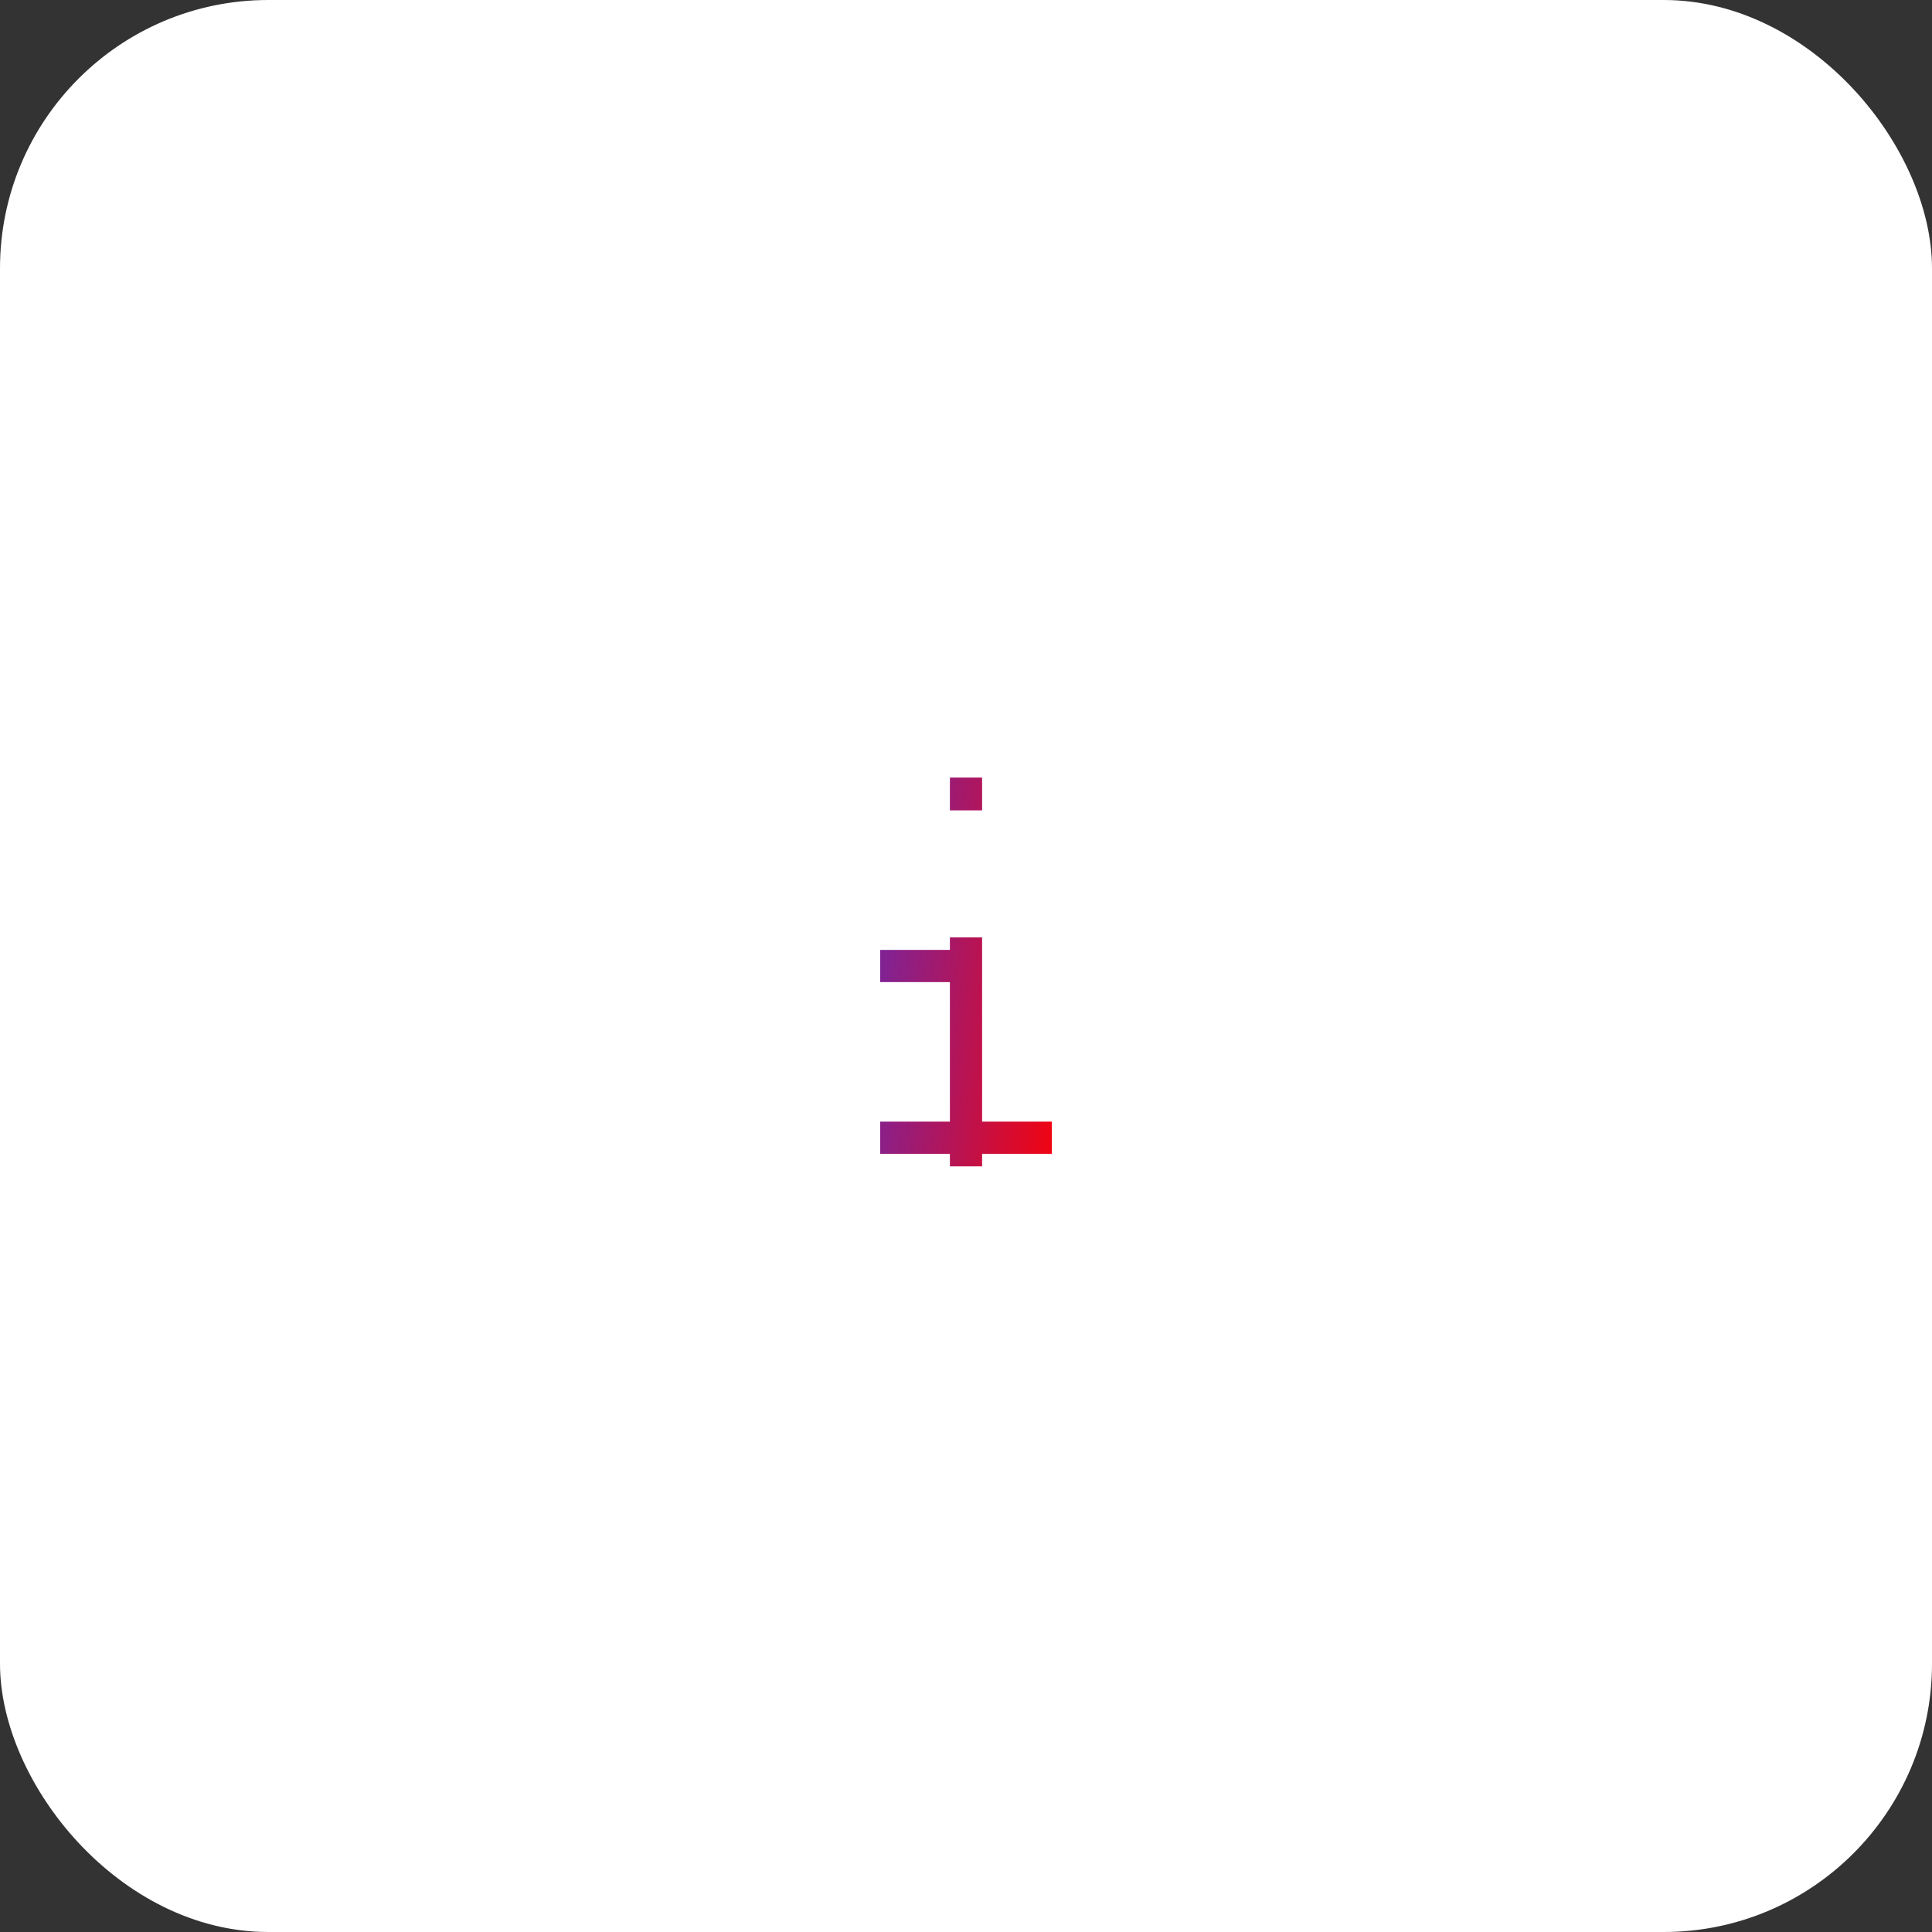 <svg xmlns="http://www.w3.org/2000/svg" width="72" height="72" viewBox="0 0 72 72" fill="none"><rect x="0" y="0" width="72" height="72" fill="#333333" stroke="none"/><rect width="72" height="72" rx="10" fill="white"></rect><path d="M35.4 29.6V30.2H36.6V29.6H35.4ZM36.6 29.578V28.978H35.4V29.578H36.6ZM36.6 43.466V42.4H35.4V43.466H36.6ZM36.6 42.4V36H35.4V42.4H36.6ZM36.6 36L36.6 34.933L35.4 34.933L35.4 36L36.6 36ZM36.6 29.6V29.578H35.4V29.6H36.6ZM32.8 36.6H36V35.4H32.8V36.6ZM32.8 43H36V41.8H32.8V43ZM36 43H39.2V41.8H36V43Z" fill="url(#paint0_linear_2212_80853)"></path><defs><linearGradient id="paint0_linear_2212_80853" x1="28.611" y1="21.419" x2="42.359" y2="22.926" gradientUnits="userSpaceOnUse"><stop stop-color="#253BFE"></stop><stop offset="1" stop-color="#FF0000"></stop></linearGradient></defs></svg>